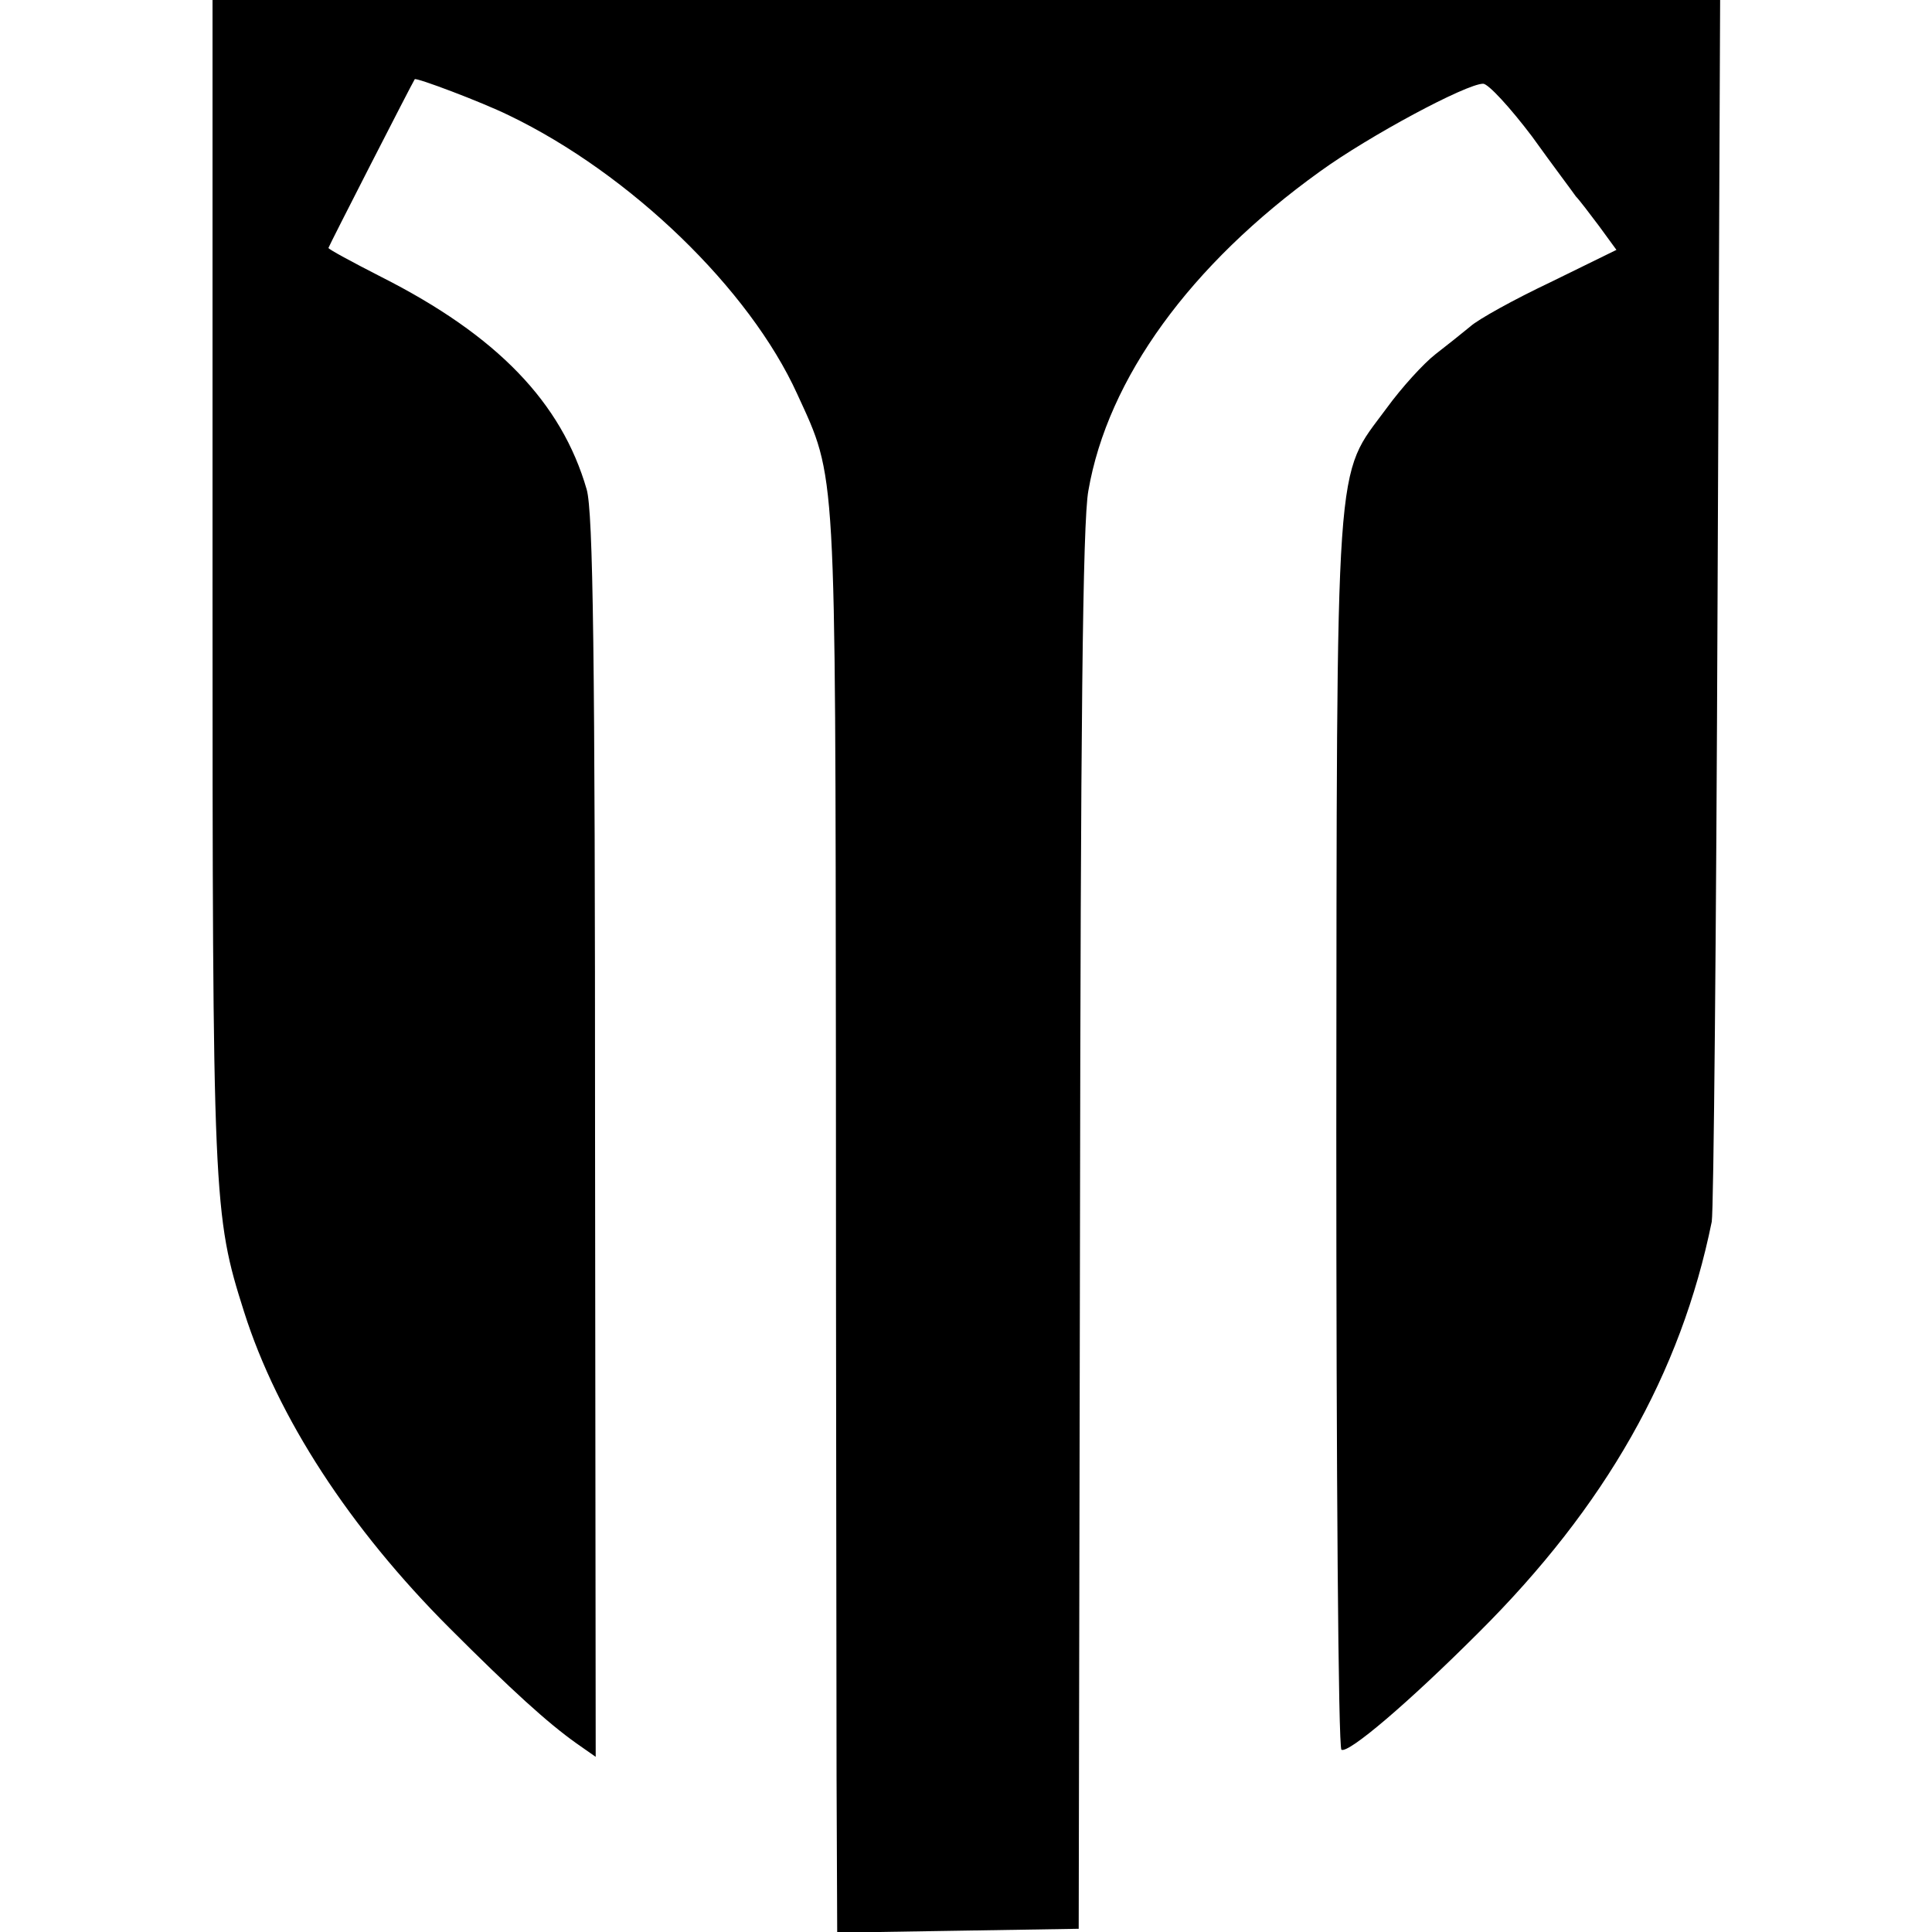 <?xml version="1.0" standalone="no"?>
<!DOCTYPE svg PUBLIC "-//W3C//DTD SVG 20010904//EN"
 "http://www.w3.org/TR/2001/REC-SVG-20010904/DTD/svg10.dtd">
<svg version="1.0" xmlns="http://www.w3.org/2000/svg"
 width="300pt" height="300pt" viewBox="0 0 300 300"
 preserveAspectRatio="xMidYMid meet">
<g transform="translate(0,300) scale(0.1,-0.1)"
fill="#000000" stroke="none">
<path d="M330 2096 c0 -961 1 -982 49 -1133 52 -164 164 -336 319 -491 97 -97
152 -147 197 -179 l30 -21 -1 962 c0 748 -3 971 -13 1006 -39 135 -139 239
-319 330 -45 23 -82 43 -82 45 0 2 130 256 134 262 2 3 103 -35 146 -56 189
-91 374 -270 448 -433 61 -133 59 -104 60 -1043 0 -473 1 -969 1 -1103 l1
-243 188 3 187 3 2 1083 c1 774 4 1102 13 1150 30 174 158 351 360 496 76 55
227 136 253 136 8 0 42 -37 76 -82 33 -46 64 -87 68 -93 5 -5 21 -26 36 -46
l27 -37 -102 -50 c-57 -27 -113 -58 -125 -69 -12 -10 -36 -29 -54 -43 -18 -14
-52 -51 -76 -84 -81 -110 -77 -50 -78 -1124 0 -525 3 -956 8 -959 11 -6 103
72 213 182 197 196 314 402 362 638 3 18 7 452 9 965 l4 932 -1171 0 -1170 0
0 -904z"/>
</g>
</svg>
